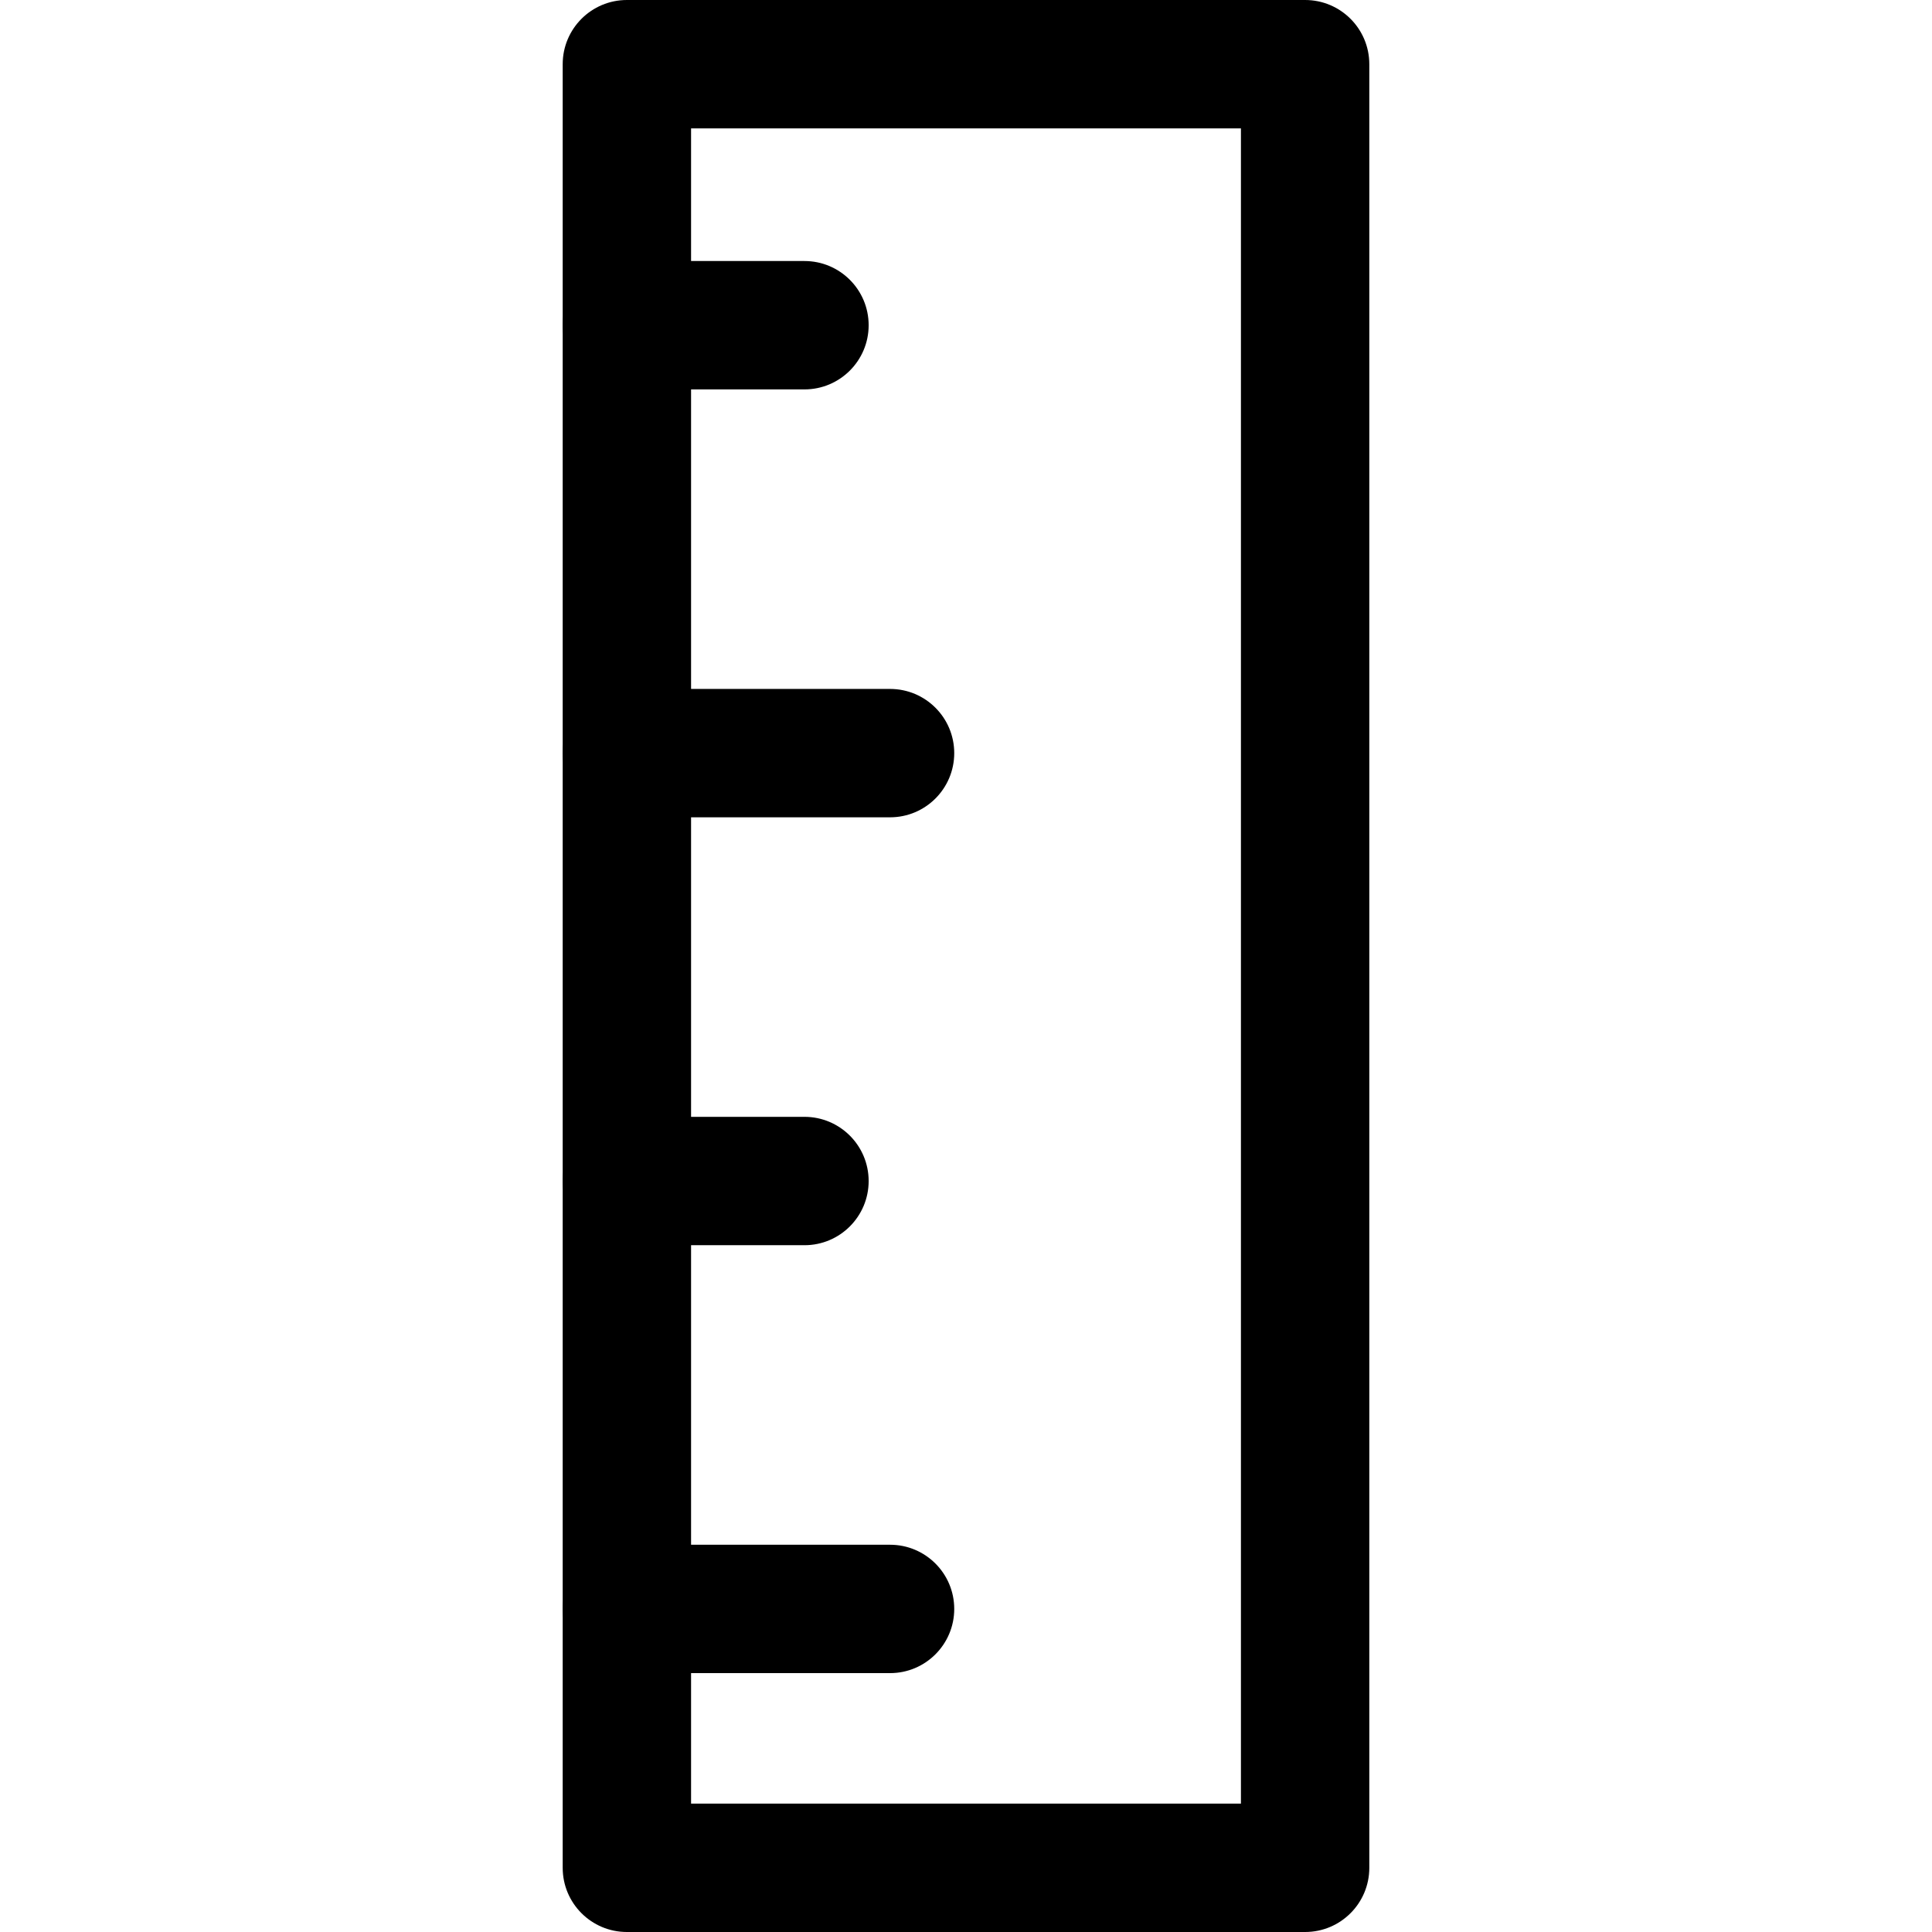 <?xml version="1.0" encoding="iso-8859-1"?>
<!-- Generator: Adobe Illustrator 19.0.0, SVG Export Plug-In . SVG Version: 6.00 Build 0)  -->
<svg version="1.1" id="Capa_1" xmlns="http://www.w3.org/2000/svg" xmlns:xlink="http://www.w3.org/1999/xlink" x="0px" y="0px"
	 viewBox="0 0 512 512" style="enable-background:new 0 0 512 512;" xml:space="preserve">
<g>
	<g>
		<path d="M345.869,0H166.131c-9.395,0-17.01,7.615-17.01,17.01v477.98c0,9.395,7.615,17.01,17.01,17.01h179.739
			c9.395,0,17.01-7.615,17.01-17.01V17.01C362.879,7.615,355.264,0,345.869,0z M328.859,477.98H183.141V34.02h145.719V477.98z"/>
	</g>
</g>
<g>
	<g>
		<path d="M235.872,182.574h-69.741c-9.395,0-17.01,7.615-17.01,17.01c0,9.395,7.615,17.01,17.01,17.01h69.741
			c9.39,0,17.01-7.615,17.01-17.01C252.882,190.188,245.267,182.574,235.872,182.574z"/>
	</g>
</g>
<g>
	<g>
		<path d="M213.192,69.174h-47.061c-9.395,0-17.01,7.615-17.01,17.01c0,9.395,7.615,17.01,17.01,17.01h47.061
			c9.389,0,17.01-7.615,17.01-17.01C230.202,76.789,222.587,69.174,213.192,69.174z"/>
	</g>
</g>
<g>
	<g>
		<path d="M213.192,295.973h-47.061c-9.395,0-17.01,7.615-17.01,17.01c0,9.395,7.615,17.01,17.01,17.01h47.061
			c9.389,0,17.01-7.615,17.01-17.01C230.202,303.588,222.587,295.973,213.192,295.973z"/>
	</g>
</g>
<g>
	<g>
		<path d="M235.872,409.373h-69.741c-9.395,0-17.01,7.615-17.01,17.01s7.615,17.01,17.01,17.01h69.741
			c9.39,0,17.01-7.615,17.01-17.01S245.267,409.373,235.872,409.373z"/>
	</g>
</g>
<g>
</g>
<g>
</g>
<g>
</g>
<g>
</g>
<g>
</g>
<g>
</g>
<g>
</g>
<g>
</g>
<g>
</g>
<g>
</g>
<g>
</g>
<g>
</g>
<g>
</g>
<g>
</g>
<g>
</g>
</svg>
